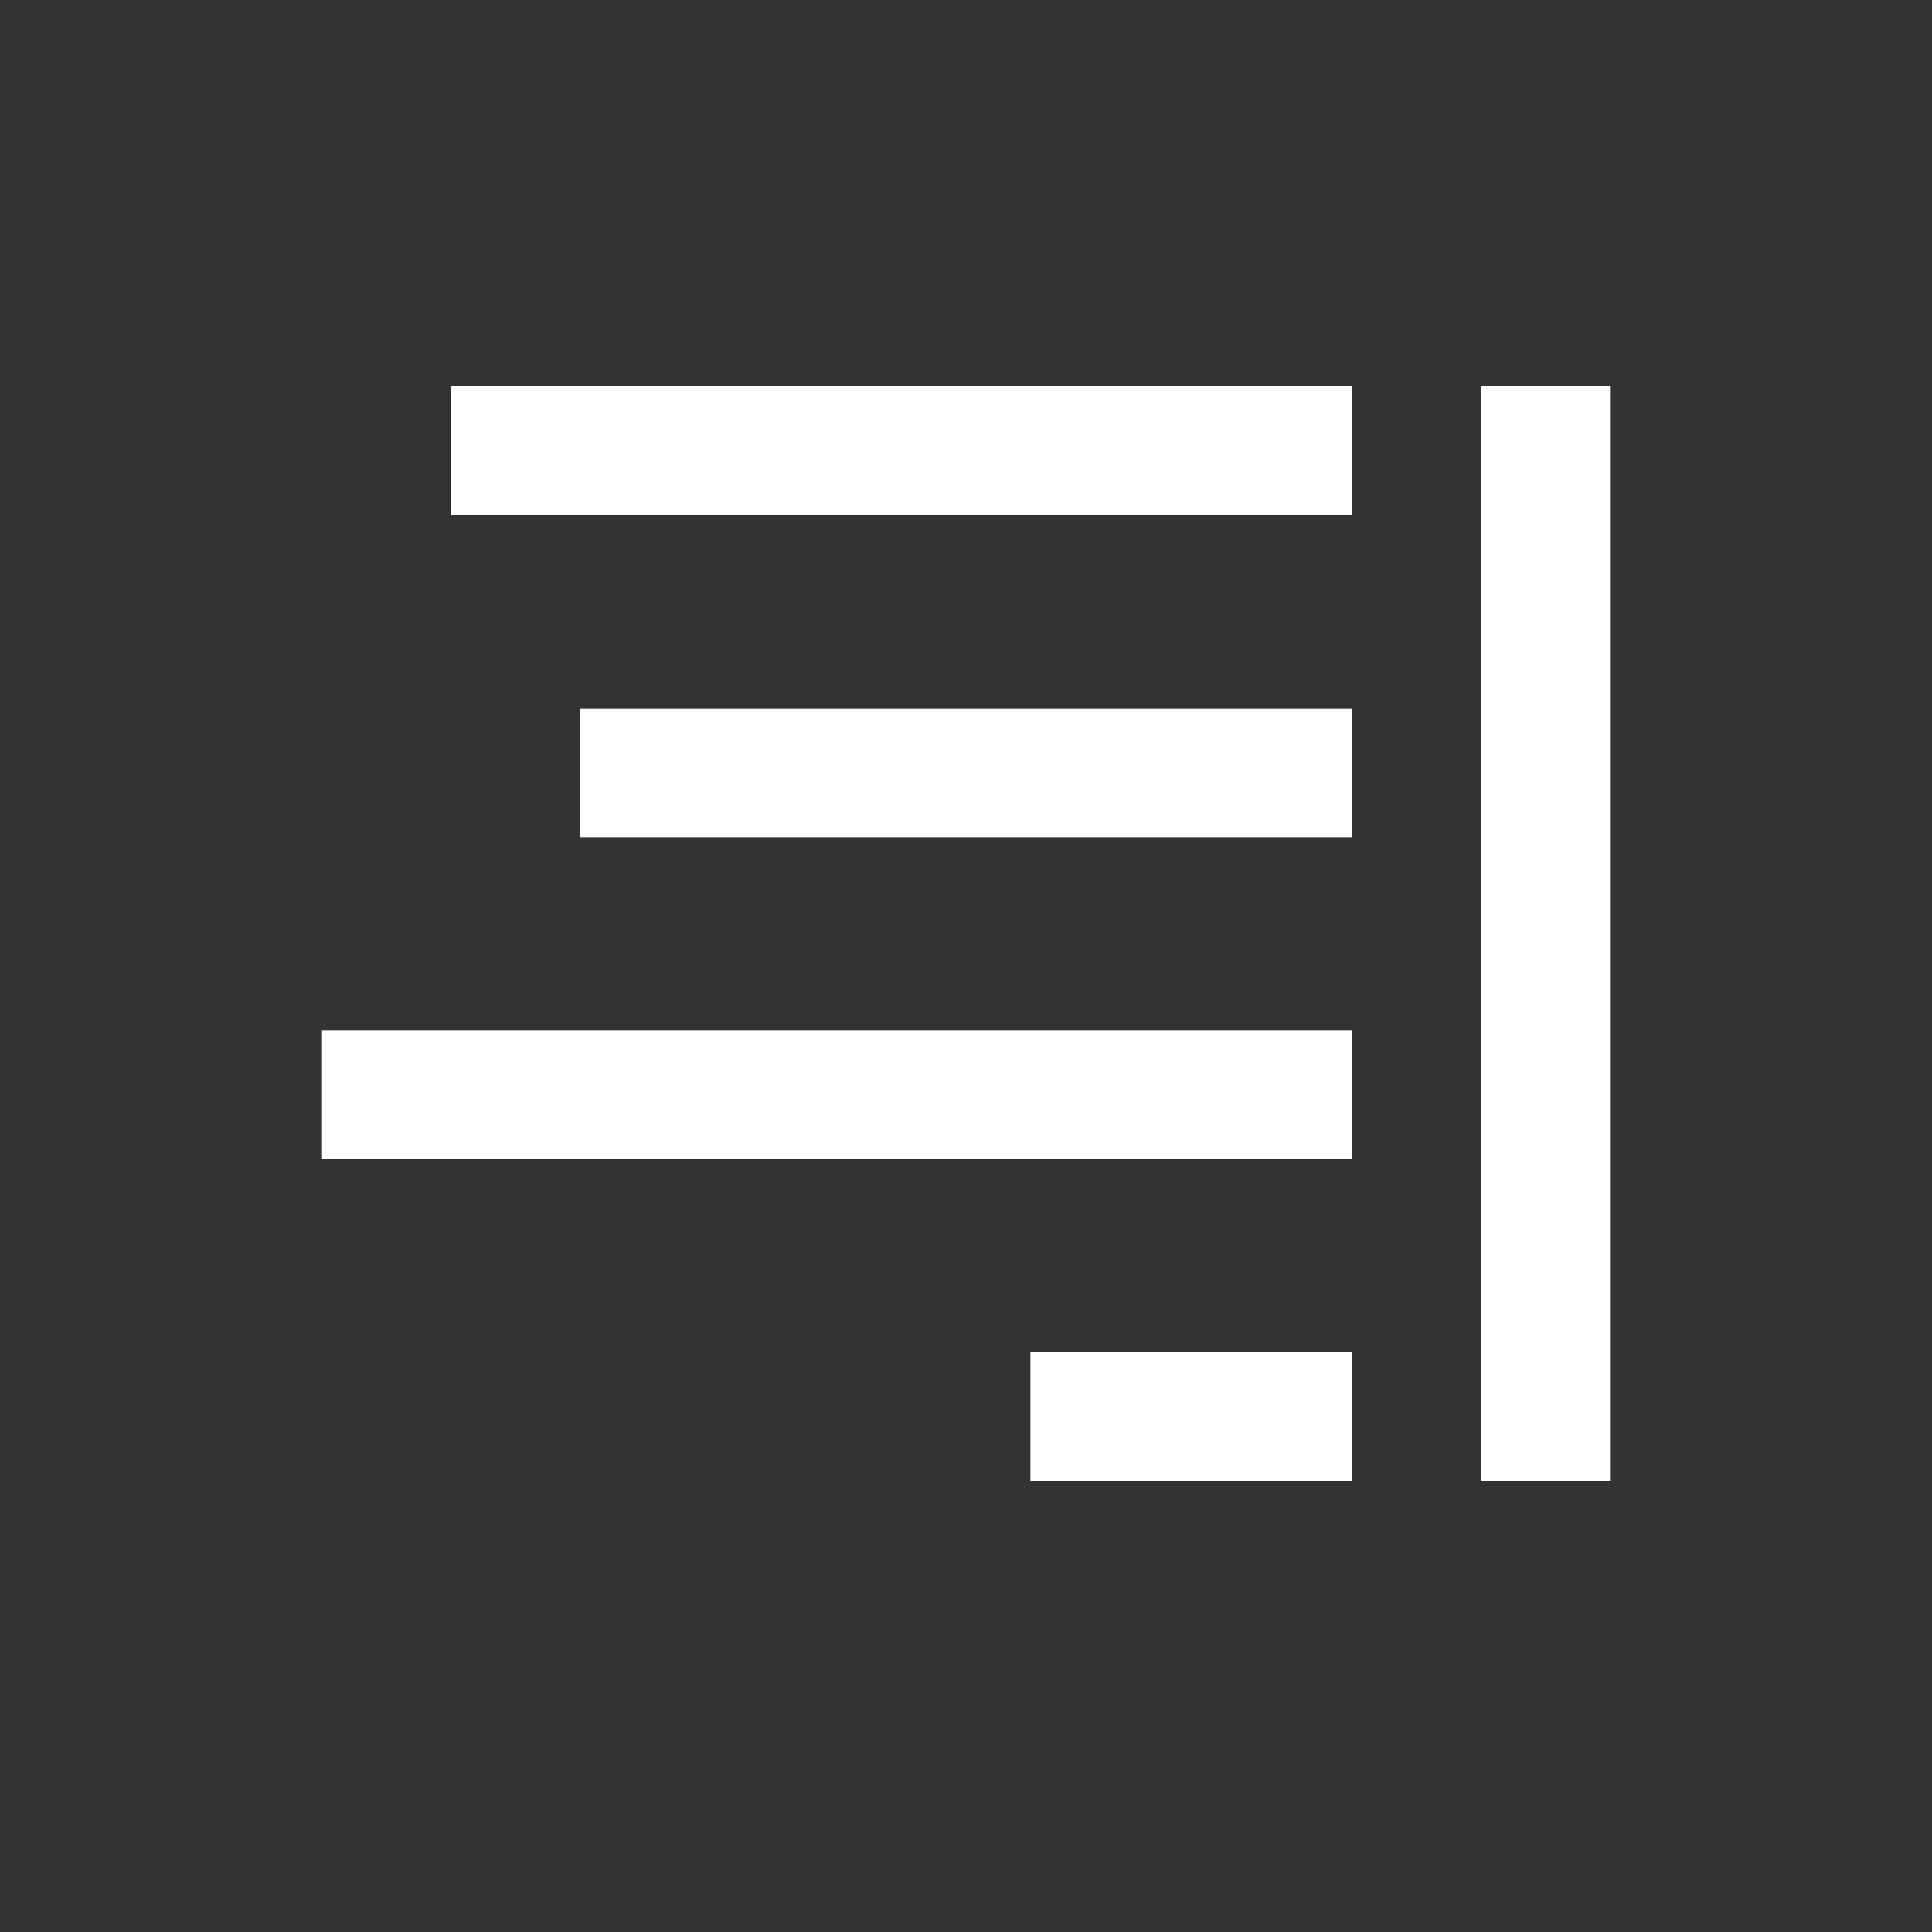<?xml version="1.0" encoding="utf-8"?>

<!DOCTYPE svg PUBLIC "-//W3C//DTD SVG 1.1//EN" "http://www.w3.org/Graphics/SVG/1.1/DTD/svg11.dtd">
<svg version="1.1" id="Layer_1" xmlns="http://www.w3.org/2000/svg" xmlns:xlink="http://www.w3.org/1999/xlink" x="0px" y="0px"
	 width="30px" height="30px" viewBox="0 0 30 30" enable-background="new 0 0 30 30" xml:space="preserve">
<rect x="0" y="0" width="30" height="30" fill="#333333" stroke="none"/>
<g>
	<g>
		<rect x="16" y="21" fill="#FFFFFF" width="5" height="2"/>
		<rect x="5" y="16" fill="#FFFFFF" width="16" height="2"/>
		<rect x="9" y="11" fill="#FFFFFF" width="12" height="2"/>
		<rect x="7" y="6" fill="#FFFFFF" width="14" height="2"/>
		<rect x="23" y="6" fill="#FFFFFF" width="2" height="17"/>
	</g>
</g>
</svg>
